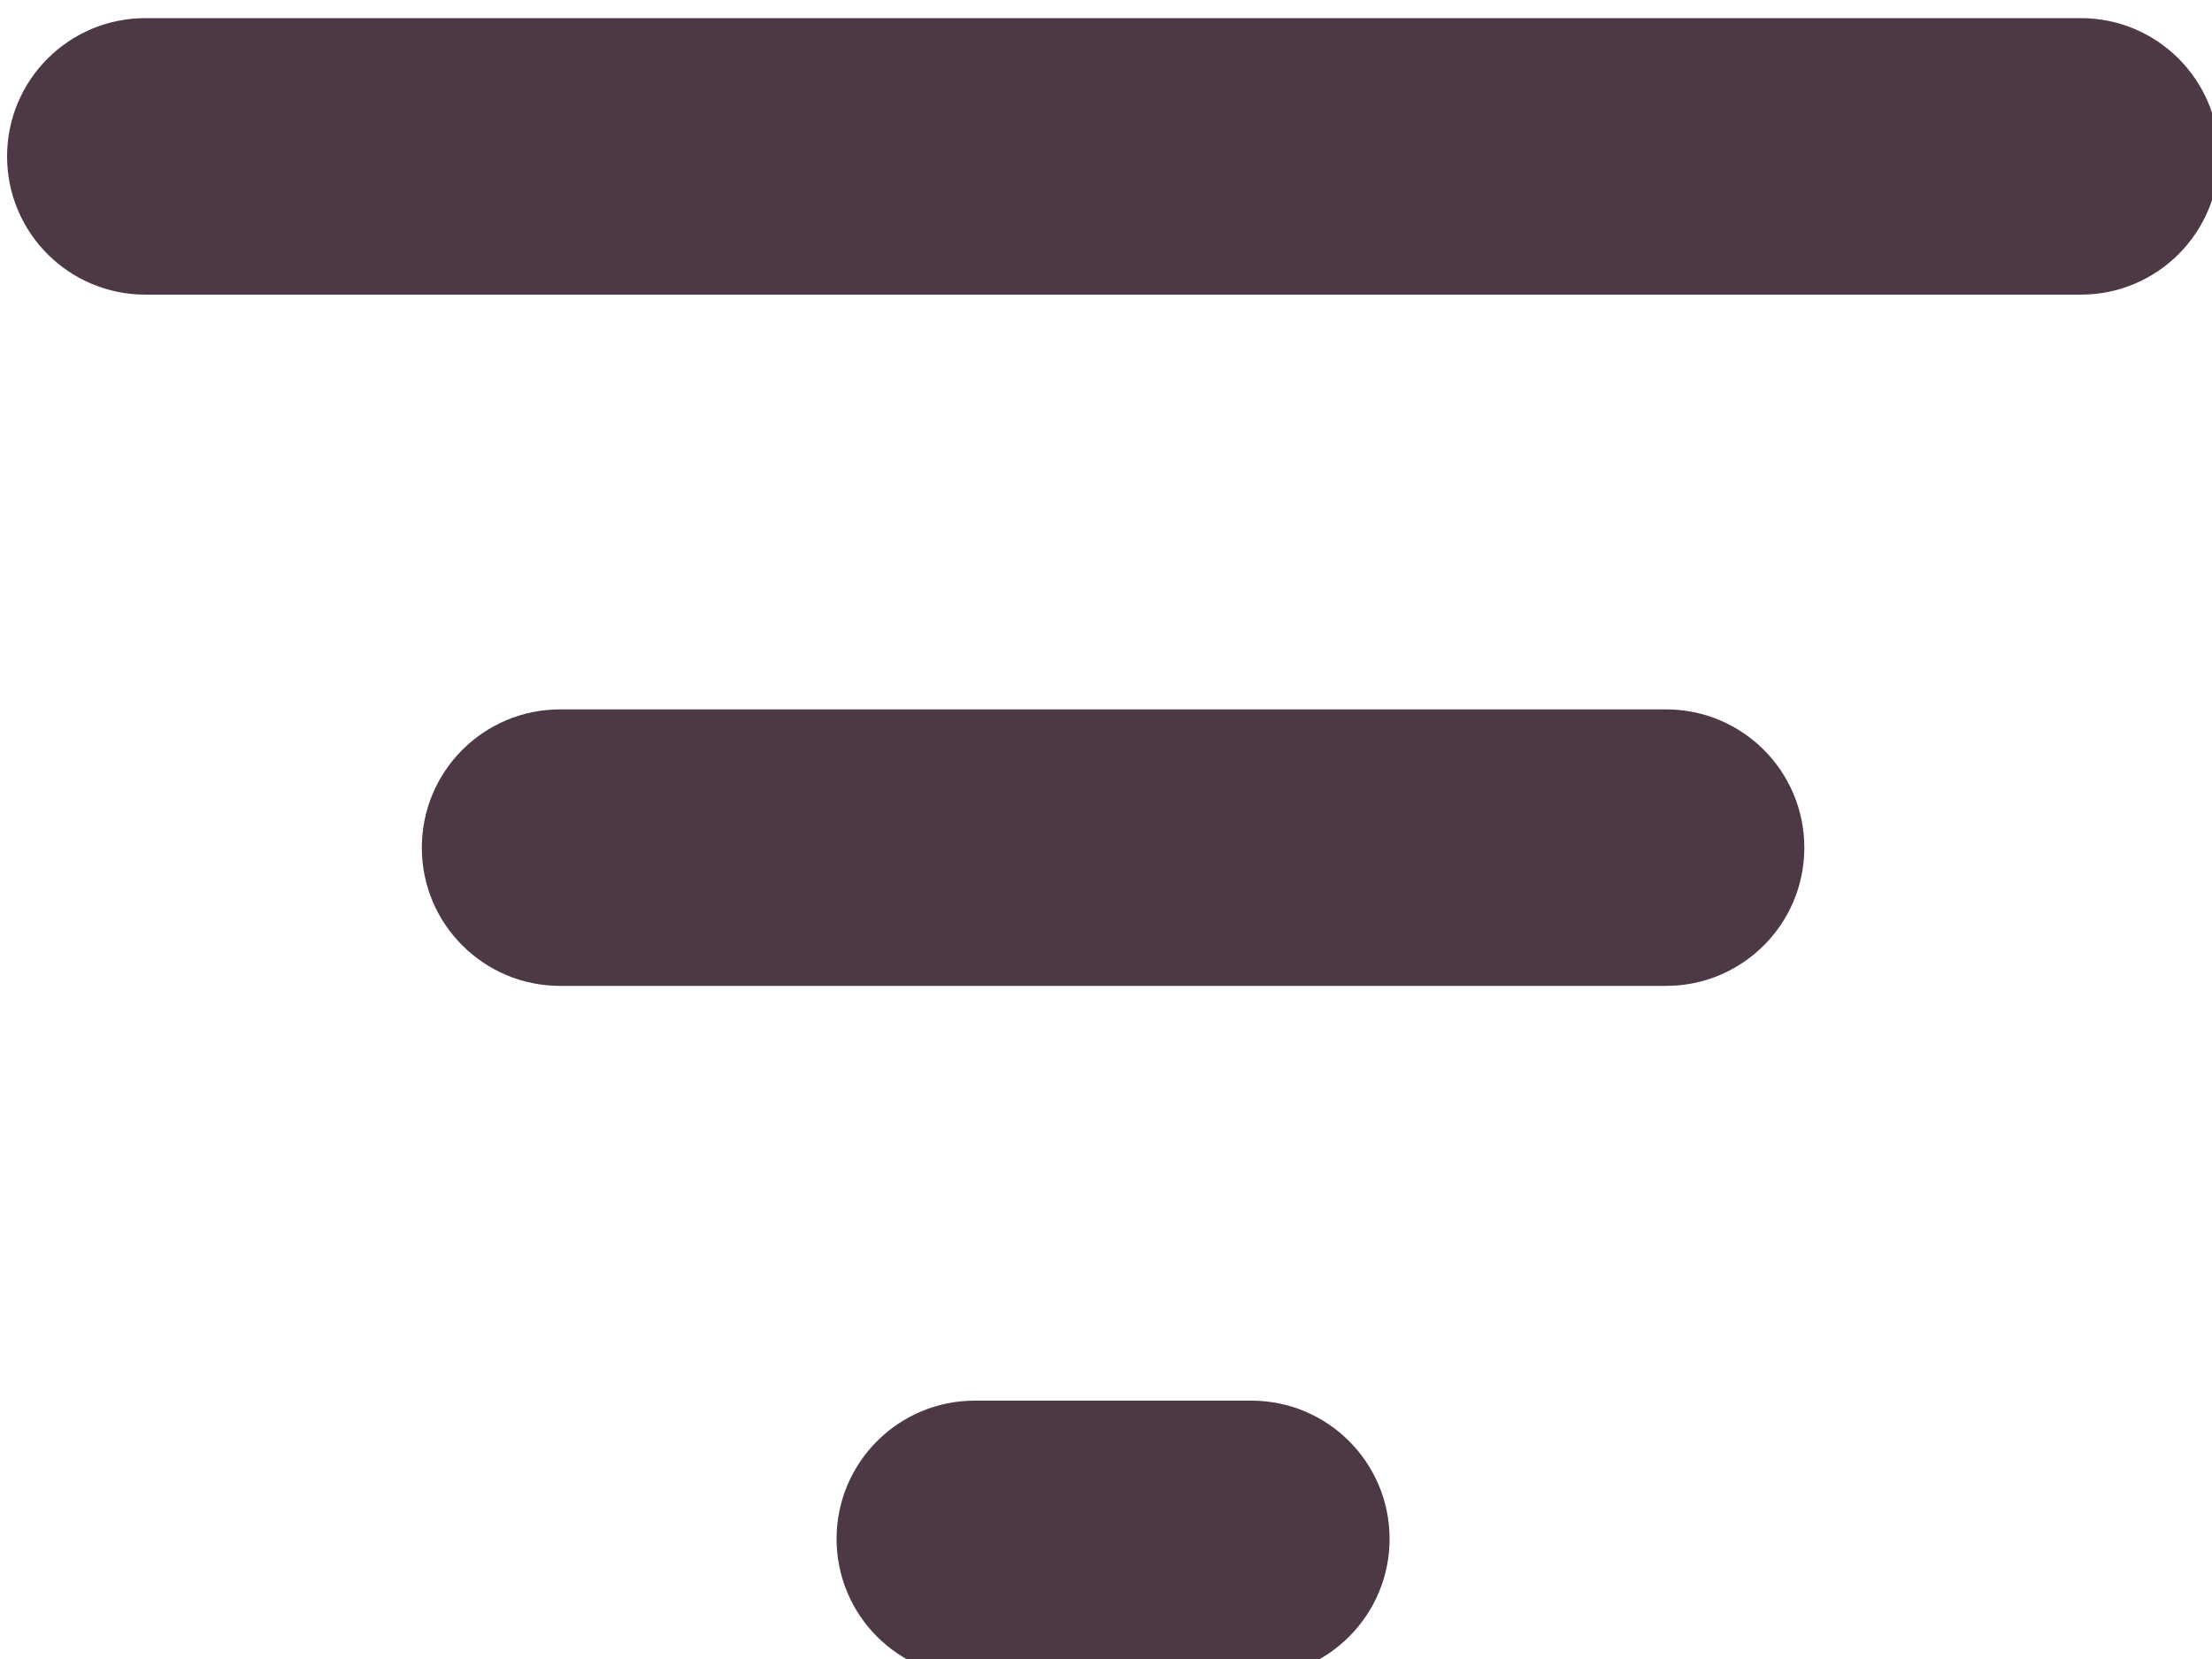 <?xml version="1.0" encoding="UTF-8" standalone="no"?>
<!DOCTYPE svg PUBLIC "-//W3C//DTD SVG 1.1//EN" "http://www.w3.org/Graphics/SVG/1.1/DTD/svg11.dtd">
<svg width="100%" height="100%" viewBox="0 0 100 75" version="1.1" xmlns="http://www.w3.org/2000/svg" xmlns:xlink="http://www.w3.org/1999/xlink" xml:space="preserve" xmlns:serif="http://www.serif.com/" style="fill-rule:evenodd;clip-rule:evenodd;stroke-linejoin:round;stroke-miterlimit:2;">
    <g id="Artboard1" transform="matrix(1,0,0,1,-1190.31,-1577.81)">
        <rect x="1190.31" y="1577.81" width="100" height="75" style="fill:none;"/>
        <clipPath id="_clip1">
            <rect x="1190.31" y="1577.81" width="100" height="75"/>
        </clipPath>
        <g clip-path="url(#_clip1)">
            <g transform="matrix(1,0,0,1,1190.63,1566.13)">
                <path d="M56.25,75C59.703,75 62.5,77.797 62.5,81.25C62.5,84.703 59.703,87.5 56.25,87.5L43.75,87.5C40.297,87.5 37.5,84.703 37.5,81.25C37.5,77.797 40.297,75 43.75,75L56.25,75ZM75,43.75C78.453,43.75 81.25,46.547 81.25,50C81.25,53.453 78.453,56.25 75,56.25L25,56.25C21.547,56.25 18.75,53.453 18.75,50C18.75,46.547 21.547,43.75 25,43.75L75,43.75ZM93.75,12.5C97.203,12.5 100,15.297 100,18.75C100,22.203 97.203,25 93.75,25L6.25,25C2.797,25 0,22.203 0,18.75C0,15.297 2.797,12.5 6.25,12.5L93.75,12.5Z" style="fill:rgb(77,57,69);fill-rule:nonzero;"/>
            </g>
        </g>
    </g>
</svg>
